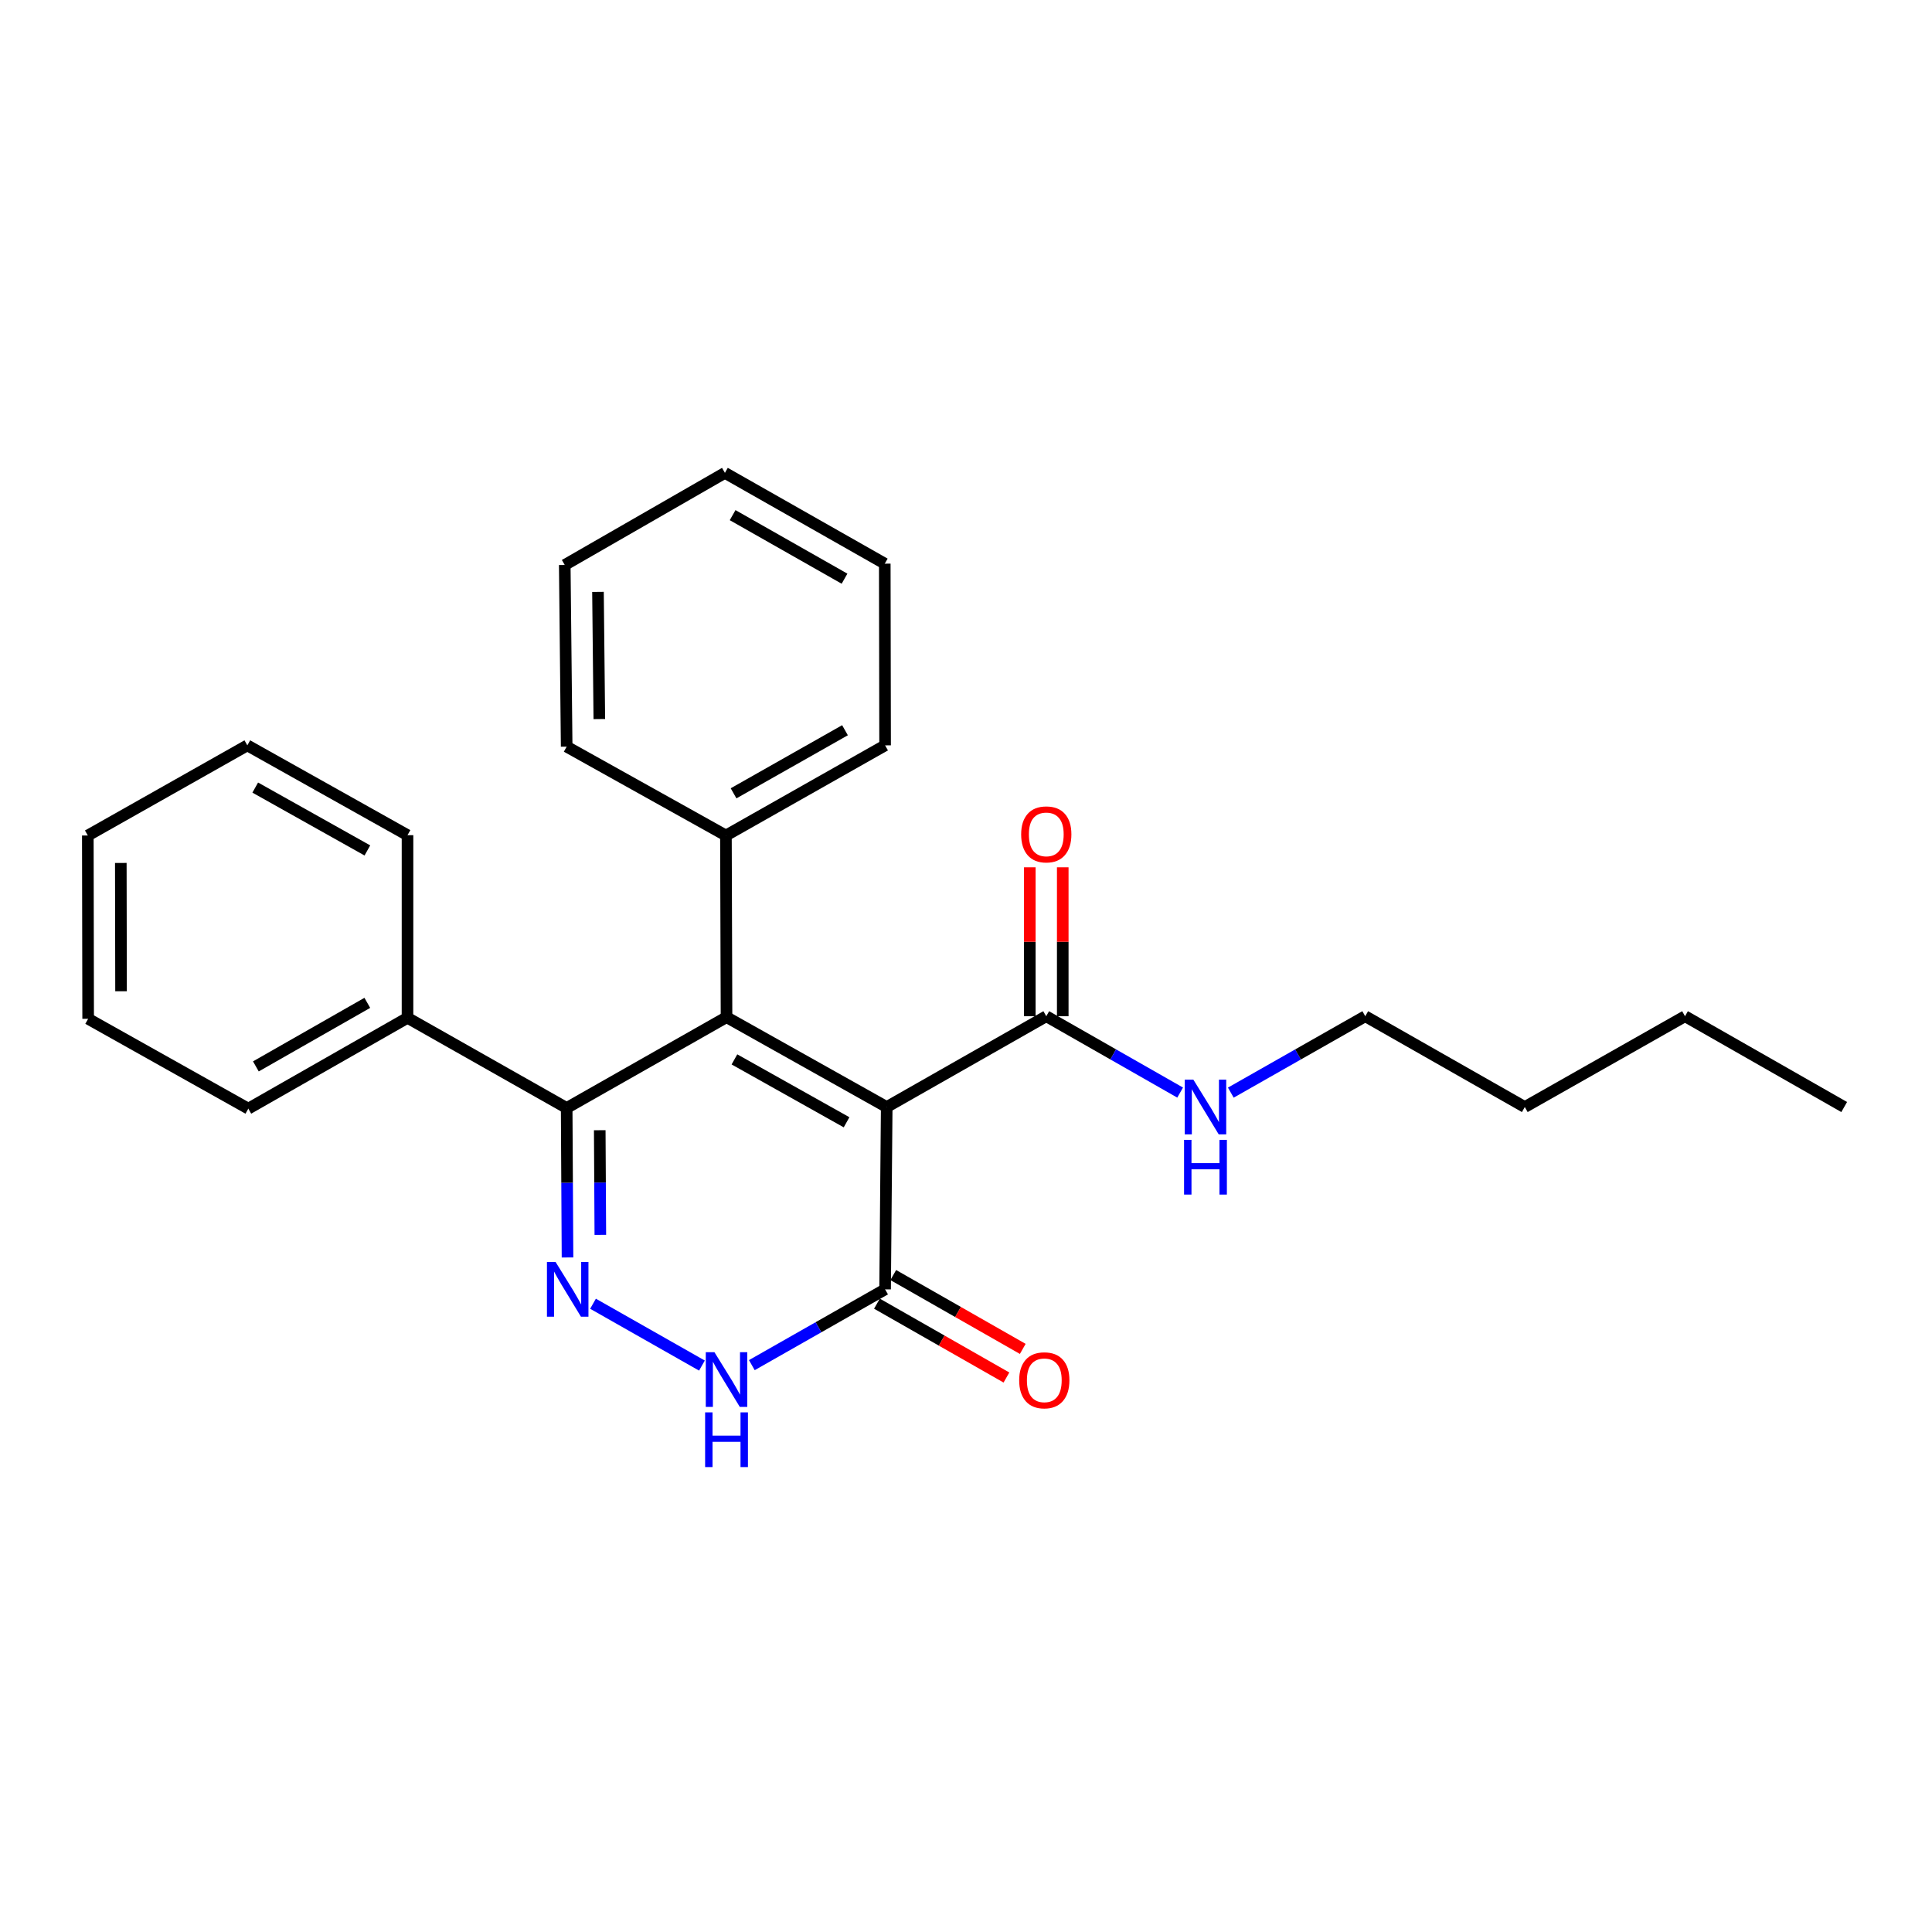 <?xml version='1.0' encoding='iso-8859-1'?>
<svg version='1.1' baseProfile='full'
              xmlns='http://www.w3.org/2000/svg'
                      xmlns:rdkit='http://www.rdkit.org/xml'
                      xmlns:xlink='http://www.w3.org/1999/xlink'
                  xml:space='preserve'
width='1000px' height='1000px' viewBox='0 0 1000 1000'>
<!-- END OF HEADER -->
<rect style='opacity:1.0;fill:#FFFFFF;stroke:none' width='1000' height='1000' x='0' y='0'> </rect>
<path class='bond-0' d='M 458.961,572.997 L 376.049,526.491' style='fill:none;fill-rule:evenodd;stroke:#000000;stroke-width:6px;stroke-linecap:butt;stroke-linejoin:miter;stroke-opacity:1' />
<path class='bond-0' d='M 438.182,580.893 L 380.144,548.34' style='fill:none;fill-rule:evenodd;stroke:#000000;stroke-width:6px;stroke-linecap:butt;stroke-linejoin:miter;stroke-opacity:1' />
<path class='bond-3' d='M 458.961,572.997 L 458.127,667.371' style='fill:none;fill-rule:evenodd;stroke:#000000;stroke-width:6px;stroke-linecap:butt;stroke-linejoin:miter;stroke-opacity:1' />
<path class='bond-5' d='M 458.961,572.997 L 541.551,525.999' style='fill:none;fill-rule:evenodd;stroke:#000000;stroke-width:6px;stroke-linecap:butt;stroke-linejoin:miter;stroke-opacity:1' />
<path class='bond-2' d='M 376.049,526.491 L 293.308,573.489' style='fill:none;fill-rule:evenodd;stroke:#000000;stroke-width:6px;stroke-linecap:butt;stroke-linejoin:miter;stroke-opacity:1' />
<path class='bond-6' d='M 376.049,526.491 L 375.737,432.458' style='fill:none;fill-rule:evenodd;stroke:#000000;stroke-width:6px;stroke-linecap:butt;stroke-linejoin:miter;stroke-opacity:1' />
<path class='bond-1' d='M 306.942,674.811 L 363.323,706.821' style='fill:none;fill-rule:evenodd;stroke:#0000FF;stroke-width:6px;stroke-linecap:butt;stroke-linejoin:miter;stroke-opacity:1' />
<path class='bond-25' d='M 293.746,650.864 L 293.527,612.177' style='fill:none;fill-rule:evenodd;stroke:#0000FF;stroke-width:6px;stroke-linecap:butt;stroke-linejoin:miter;stroke-opacity:1' />
<path class='bond-25' d='M 293.527,612.177 L 293.308,573.489' style='fill:none;fill-rule:evenodd;stroke:#000000;stroke-width:6px;stroke-linecap:butt;stroke-linejoin:miter;stroke-opacity:1' />
<path class='bond-25' d='M 310.732,639.161 L 310.579,612.08' style='fill:none;fill-rule:evenodd;stroke:#0000FF;stroke-width:6px;stroke-linecap:butt;stroke-linejoin:miter;stroke-opacity:1' />
<path class='bond-25' d='M 310.579,612.08 L 310.426,584.999' style='fill:none;fill-rule:evenodd;stroke:#000000;stroke-width:6px;stroke-linecap:butt;stroke-linejoin:miter;stroke-opacity:1' />
<path class='bond-7' d='M 293.308,573.489 L 210.927,526.832' style='fill:none;fill-rule:evenodd;stroke:#000000;stroke-width:6px;stroke-linecap:butt;stroke-linejoin:miter;stroke-opacity:1' />
<path class='bond-4' d='M 458.127,667.371 L 423.639,686.984' style='fill:none;fill-rule:evenodd;stroke:#000000;stroke-width:6px;stroke-linecap:butt;stroke-linejoin:miter;stroke-opacity:1' />
<path class='bond-4' d='M 423.639,686.984 L 389.15,706.597' style='fill:none;fill-rule:evenodd;stroke:#0000FF;stroke-width:6px;stroke-linecap:butt;stroke-linejoin:miter;stroke-opacity:1' />
<path class='bond-8' d='M 453.904,674.778 L 487.418,693.889' style='fill:none;fill-rule:evenodd;stroke:#000000;stroke-width:6px;stroke-linecap:butt;stroke-linejoin:miter;stroke-opacity:1' />
<path class='bond-8' d='M 487.418,693.889 L 520.932,713' style='fill:none;fill-rule:evenodd;stroke:#FF0000;stroke-width:6px;stroke-linecap:butt;stroke-linejoin:miter;stroke-opacity:1' />
<path class='bond-8' d='M 462.351,659.965 L 495.865,679.076' style='fill:none;fill-rule:evenodd;stroke:#000000;stroke-width:6px;stroke-linecap:butt;stroke-linejoin:miter;stroke-opacity:1' />
<path class='bond-8' d='M 495.865,679.076 L 529.38,698.187' style='fill:none;fill-rule:evenodd;stroke:#FF0000;stroke-width:6px;stroke-linecap:butt;stroke-linejoin:miter;stroke-opacity:1' />
<path class='bond-9' d='M 550.077,525.999 L 550.077,487.454' style='fill:none;fill-rule:evenodd;stroke:#000000;stroke-width:6px;stroke-linecap:butt;stroke-linejoin:miter;stroke-opacity:1' />
<path class='bond-9' d='M 550.077,487.454 L 550.077,448.91' style='fill:none;fill-rule:evenodd;stroke:#FF0000;stroke-width:6px;stroke-linecap:butt;stroke-linejoin:miter;stroke-opacity:1' />
<path class='bond-9' d='M 533.024,525.999 L 533.024,487.454' style='fill:none;fill-rule:evenodd;stroke:#000000;stroke-width:6px;stroke-linecap:butt;stroke-linejoin:miter;stroke-opacity:1' />
<path class='bond-9' d='M 533.024,487.454 L 533.024,448.91' style='fill:none;fill-rule:evenodd;stroke:#FF0000;stroke-width:6px;stroke-linecap:butt;stroke-linejoin:miter;stroke-opacity:1' />
<path class='bond-10' d='M 541.551,525.999 L 576.195,545.759' style='fill:none;fill-rule:evenodd;stroke:#000000;stroke-width:6px;stroke-linecap:butt;stroke-linejoin:miter;stroke-opacity:1' />
<path class='bond-10' d='M 576.195,545.759 L 610.839,565.518' style='fill:none;fill-rule:evenodd;stroke:#0000FF;stroke-width:6px;stroke-linecap:butt;stroke-linejoin:miter;stroke-opacity:1' />
<path class='bond-11' d='M 375.737,432.458 L 458.127,385.801' style='fill:none;fill-rule:evenodd;stroke:#000000;stroke-width:6px;stroke-linecap:butt;stroke-linejoin:miter;stroke-opacity:1' />
<path class='bond-11' d='M 379.693,410.621 L 437.366,377.962' style='fill:none;fill-rule:evenodd;stroke:#000000;stroke-width:6px;stroke-linecap:butt;stroke-linejoin:miter;stroke-opacity:1' />
<path class='bond-12' d='M 375.737,432.458 L 293.308,386.464' style='fill:none;fill-rule:evenodd;stroke:#000000;stroke-width:6px;stroke-linecap:butt;stroke-linejoin:miter;stroke-opacity:1' />
<path class='bond-13' d='M 210.927,526.832 L 128.527,573.83' style='fill:none;fill-rule:evenodd;stroke:#000000;stroke-width:6px;stroke-linecap:butt;stroke-linejoin:miter;stroke-opacity:1' />
<path class='bond-13' d='M 190.119,519.07 L 132.439,551.968' style='fill:none;fill-rule:evenodd;stroke:#000000;stroke-width:6px;stroke-linecap:butt;stroke-linejoin:miter;stroke-opacity:1' />
<path class='bond-14' d='M 210.927,526.832 L 210.927,432.287' style='fill:none;fill-rule:evenodd;stroke:#000000;stroke-width:6px;stroke-linecap:butt;stroke-linejoin:miter;stroke-opacity:1' />
<path class='bond-15' d='M 637.069,565.543 L 671.866,545.771' style='fill:none;fill-rule:evenodd;stroke:#0000FF;stroke-width:6px;stroke-linecap:butt;stroke-linejoin:miter;stroke-opacity:1' />
<path class='bond-15' d='M 671.866,545.771 L 706.663,525.999' style='fill:none;fill-rule:evenodd;stroke:#000000;stroke-width:6px;stroke-linecap:butt;stroke-linejoin:miter;stroke-opacity:1' />
<path class='bond-21' d='M 458.127,385.801 L 457.957,291.749' style='fill:none;fill-rule:evenodd;stroke:#000000;stroke-width:6px;stroke-linecap:butt;stroke-linejoin:miter;stroke-opacity:1' />
<path class='bond-22' d='M 293.308,386.464 L 292.314,292.431' style='fill:none;fill-rule:evenodd;stroke:#000000;stroke-width:6px;stroke-linecap:butt;stroke-linejoin:miter;stroke-opacity:1' />
<path class='bond-22' d='M 310.21,372.179 L 309.514,306.356' style='fill:none;fill-rule:evenodd;stroke:#000000;stroke-width:6px;stroke-linecap:butt;stroke-linejoin:miter;stroke-opacity:1' />
<path class='bond-20' d='M 128.527,573.83 L 45.625,527.325' style='fill:none;fill-rule:evenodd;stroke:#000000;stroke-width:6px;stroke-linecap:butt;stroke-linejoin:miter;stroke-opacity:1' />
<path class='bond-19' d='M 210.927,432.287 L 128.016,385.801' style='fill:none;fill-rule:evenodd;stroke:#000000;stroke-width:6px;stroke-linecap:butt;stroke-linejoin:miter;stroke-opacity:1' />
<path class='bond-19' d='M 190.151,440.188 L 132.113,407.648' style='fill:none;fill-rule:evenodd;stroke:#000000;stroke-width:6px;stroke-linecap:butt;stroke-linejoin:miter;stroke-opacity:1' />
<path class='bond-16' d='M 706.663,525.999 L 789.234,572.997' style='fill:none;fill-rule:evenodd;stroke:#000000;stroke-width:6px;stroke-linecap:butt;stroke-linejoin:miter;stroke-opacity:1' />
<path class='bond-17' d='M 789.234,572.997 L 872.155,525.999' style='fill:none;fill-rule:evenodd;stroke:#000000;stroke-width:6px;stroke-linecap:butt;stroke-linejoin:miter;stroke-opacity:1' />
<path class='bond-18' d='M 872.155,525.999 L 954.545,572.997' style='fill:none;fill-rule:evenodd;stroke:#000000;stroke-width:6px;stroke-linecap:butt;stroke-linejoin:miter;stroke-opacity:1' />
<path class='bond-24' d='M 128.016,385.801 L 45.455,432.458' style='fill:none;fill-rule:evenodd;stroke:#000000;stroke-width:6px;stroke-linecap:butt;stroke-linejoin:miter;stroke-opacity:1' />
<path class='bond-27' d='M 45.625,527.325 L 45.455,432.458' style='fill:none;fill-rule:evenodd;stroke:#000000;stroke-width:6px;stroke-linecap:butt;stroke-linejoin:miter;stroke-opacity:1' />
<path class='bond-27' d='M 62.652,513.064 L 62.532,446.657' style='fill:none;fill-rule:evenodd;stroke:#000000;stroke-width:6px;stroke-linecap:butt;stroke-linejoin:miter;stroke-opacity:1' />
<path class='bond-26' d='M 457.957,291.749 L 375.216,244.761' style='fill:none;fill-rule:evenodd;stroke:#000000;stroke-width:6px;stroke-linecap:butt;stroke-linejoin:miter;stroke-opacity:1' />
<path class='bond-26' d='M 437.125,299.529 L 379.206,266.637' style='fill:none;fill-rule:evenodd;stroke:#000000;stroke-width:6px;stroke-linecap:butt;stroke-linejoin:miter;stroke-opacity:1' />
<path class='bond-23' d='M 292.314,292.431 L 375.216,244.761' style='fill:none;fill-rule:evenodd;stroke:#000000;stroke-width:6px;stroke-linecap:butt;stroke-linejoin:miter;stroke-opacity:1' />
<path  class='atom-2' d='M 287.579 653.211
L 296.859 668.211
Q 297.779 669.691, 299.259 672.371
Q 300.739 675.051, 300.819 675.211
L 300.819 653.211
L 304.579 653.211
L 304.579 681.531
L 300.699 681.531
L 290.739 665.131
Q 289.579 663.211, 288.339 661.011
Q 287.139 658.811, 286.779 658.131
L 286.779 681.531
L 283.099 681.531
L 283.099 653.211
L 287.579 653.211
' fill='#0000FF'/>
<path  class='atom-5' d='M 369.789 699.887
L 379.069 714.887
Q 379.989 716.367, 381.469 719.047
Q 382.949 721.727, 383.029 721.887
L 383.029 699.887
L 386.789 699.887
L 386.789 728.207
L 382.909 728.207
L 372.949 711.807
Q 371.789 709.887, 370.549 707.687
Q 369.349 705.487, 368.989 704.807
L 368.989 728.207
L 365.309 728.207
L 365.309 699.887
L 369.789 699.887
' fill='#0000FF'/>
<path  class='atom-5' d='M 364.969 731.039
L 368.809 731.039
L 368.809 743.079
L 383.289 743.079
L 383.289 731.039
L 387.129 731.039
L 387.129 759.359
L 383.289 759.359
L 383.289 746.279
L 368.809 746.279
L 368.809 759.359
L 364.969 759.359
L 364.969 731.039
' fill='#0000FF'/>
<path  class='atom-9' d='M 527.527 714.439
Q 527.527 707.639, 530.887 703.839
Q 534.247 700.039, 540.527 700.039
Q 546.807 700.039, 550.167 703.839
Q 553.527 707.639, 553.527 714.439
Q 553.527 721.319, 550.127 725.239
Q 546.727 729.119, 540.527 729.119
Q 534.287 729.119, 530.887 725.239
Q 527.527 721.359, 527.527 714.439
M 540.527 725.919
Q 544.847 725.919, 547.167 723.039
Q 549.527 720.119, 549.527 714.439
Q 549.527 708.879, 547.167 706.079
Q 544.847 703.239, 540.527 703.239
Q 536.207 703.239, 533.847 706.039
Q 531.527 708.839, 531.527 714.439
Q 531.527 720.159, 533.847 723.039
Q 536.207 725.919, 540.527 725.919
' fill='#FF0000'/>
<path  class='atom-10' d='M 528.551 431.875
Q 528.551 425.075, 531.911 421.275
Q 535.271 417.475, 541.551 417.475
Q 547.831 417.475, 551.191 421.275
Q 554.551 425.075, 554.551 431.875
Q 554.551 438.755, 551.151 442.675
Q 547.751 446.555, 541.551 446.555
Q 535.311 446.555, 531.911 442.675
Q 528.551 438.795, 528.551 431.875
M 541.551 443.355
Q 545.871 443.355, 548.191 440.475
Q 550.551 437.555, 550.551 431.875
Q 550.551 426.315, 548.191 423.515
Q 545.871 420.675, 541.551 420.675
Q 537.231 420.675, 534.871 423.475
Q 532.551 426.275, 532.551 431.875
Q 532.551 437.595, 534.871 440.475
Q 537.231 443.355, 541.551 443.355
' fill='#FF0000'/>
<path  class='atom-11' d='M 617.691 558.837
L 626.971 573.837
Q 627.891 575.317, 629.371 577.997
Q 630.851 580.677, 630.931 580.837
L 630.931 558.837
L 634.691 558.837
L 634.691 587.157
L 630.811 587.157
L 620.851 570.757
Q 619.691 568.837, 618.451 566.637
Q 617.251 564.437, 616.891 563.757
L 616.891 587.157
L 613.211 587.157
L 613.211 558.837
L 617.691 558.837
' fill='#0000FF'/>
<path  class='atom-11' d='M 612.871 589.989
L 616.711 589.989
L 616.711 602.029
L 631.191 602.029
L 631.191 589.989
L 635.031 589.989
L 635.031 618.309
L 631.191 618.309
L 631.191 605.229
L 616.711 605.229
L 616.711 618.309
L 612.871 618.309
L 612.871 589.989
' fill='#0000FF'/>
</svg>
